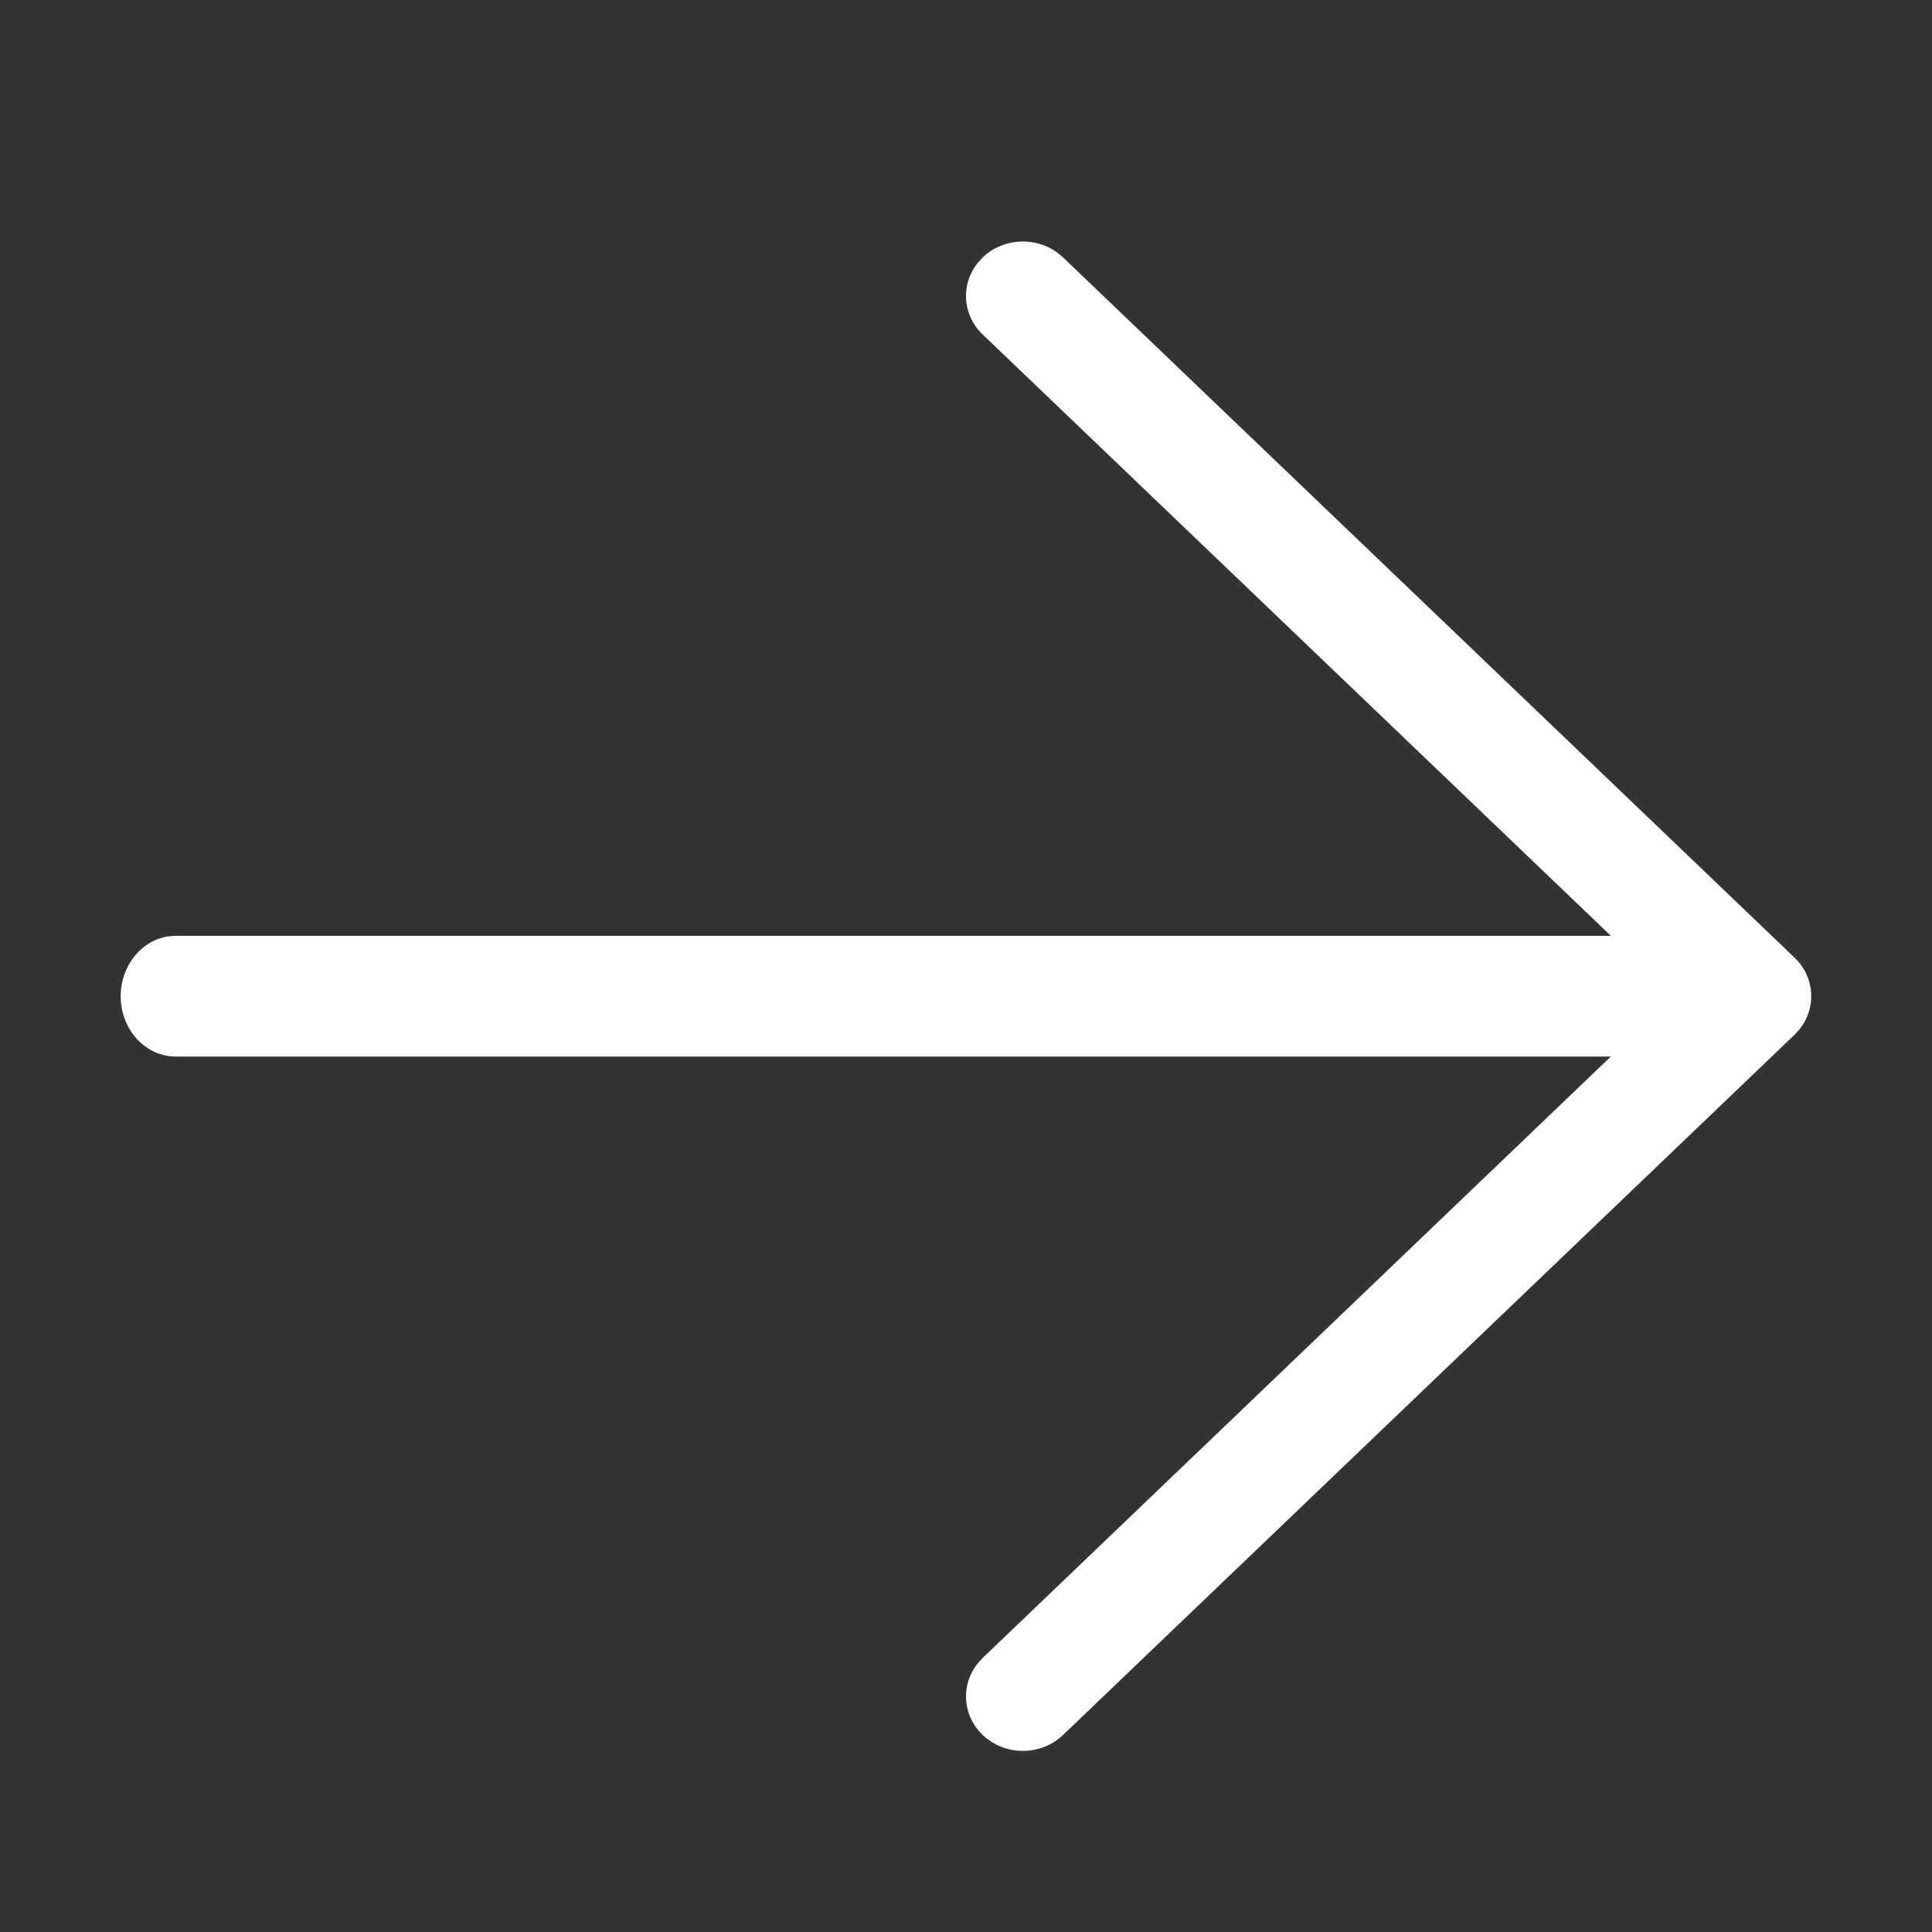 <svg xmlns="http://www.w3.org/2000/svg" width="32" height="32" viewBox="0 0 32 32">
    <rect x="0" y="0" width="32" height="32" fill="#333333" stroke="none"/>
    <g fill="none" fill-rule="evenodd">
        <path fill="#fff" d="M16.553 2.698l.085.078 11.598 12.116c.352.368.352.964 0 1.332-.325.34-.837.366-1.19.078l-.085-.078L17 5.82v23.768c0 .504-.448.913-1 .913-.513 0-.936-.353-.993-.807L15 29.587V5.819L5.04 16.224c-.326.34-.837.366-1.19.078l-.086-.078c-.325-.34-.35-.874-.075-1.243l.075-.089L15.362 2.776c.325-.34.837-.366 1.19-.078z" transform="translate(-30 -233) translate(30 233) rotate(90 16 16.5)"></path>
    </g>
</svg>